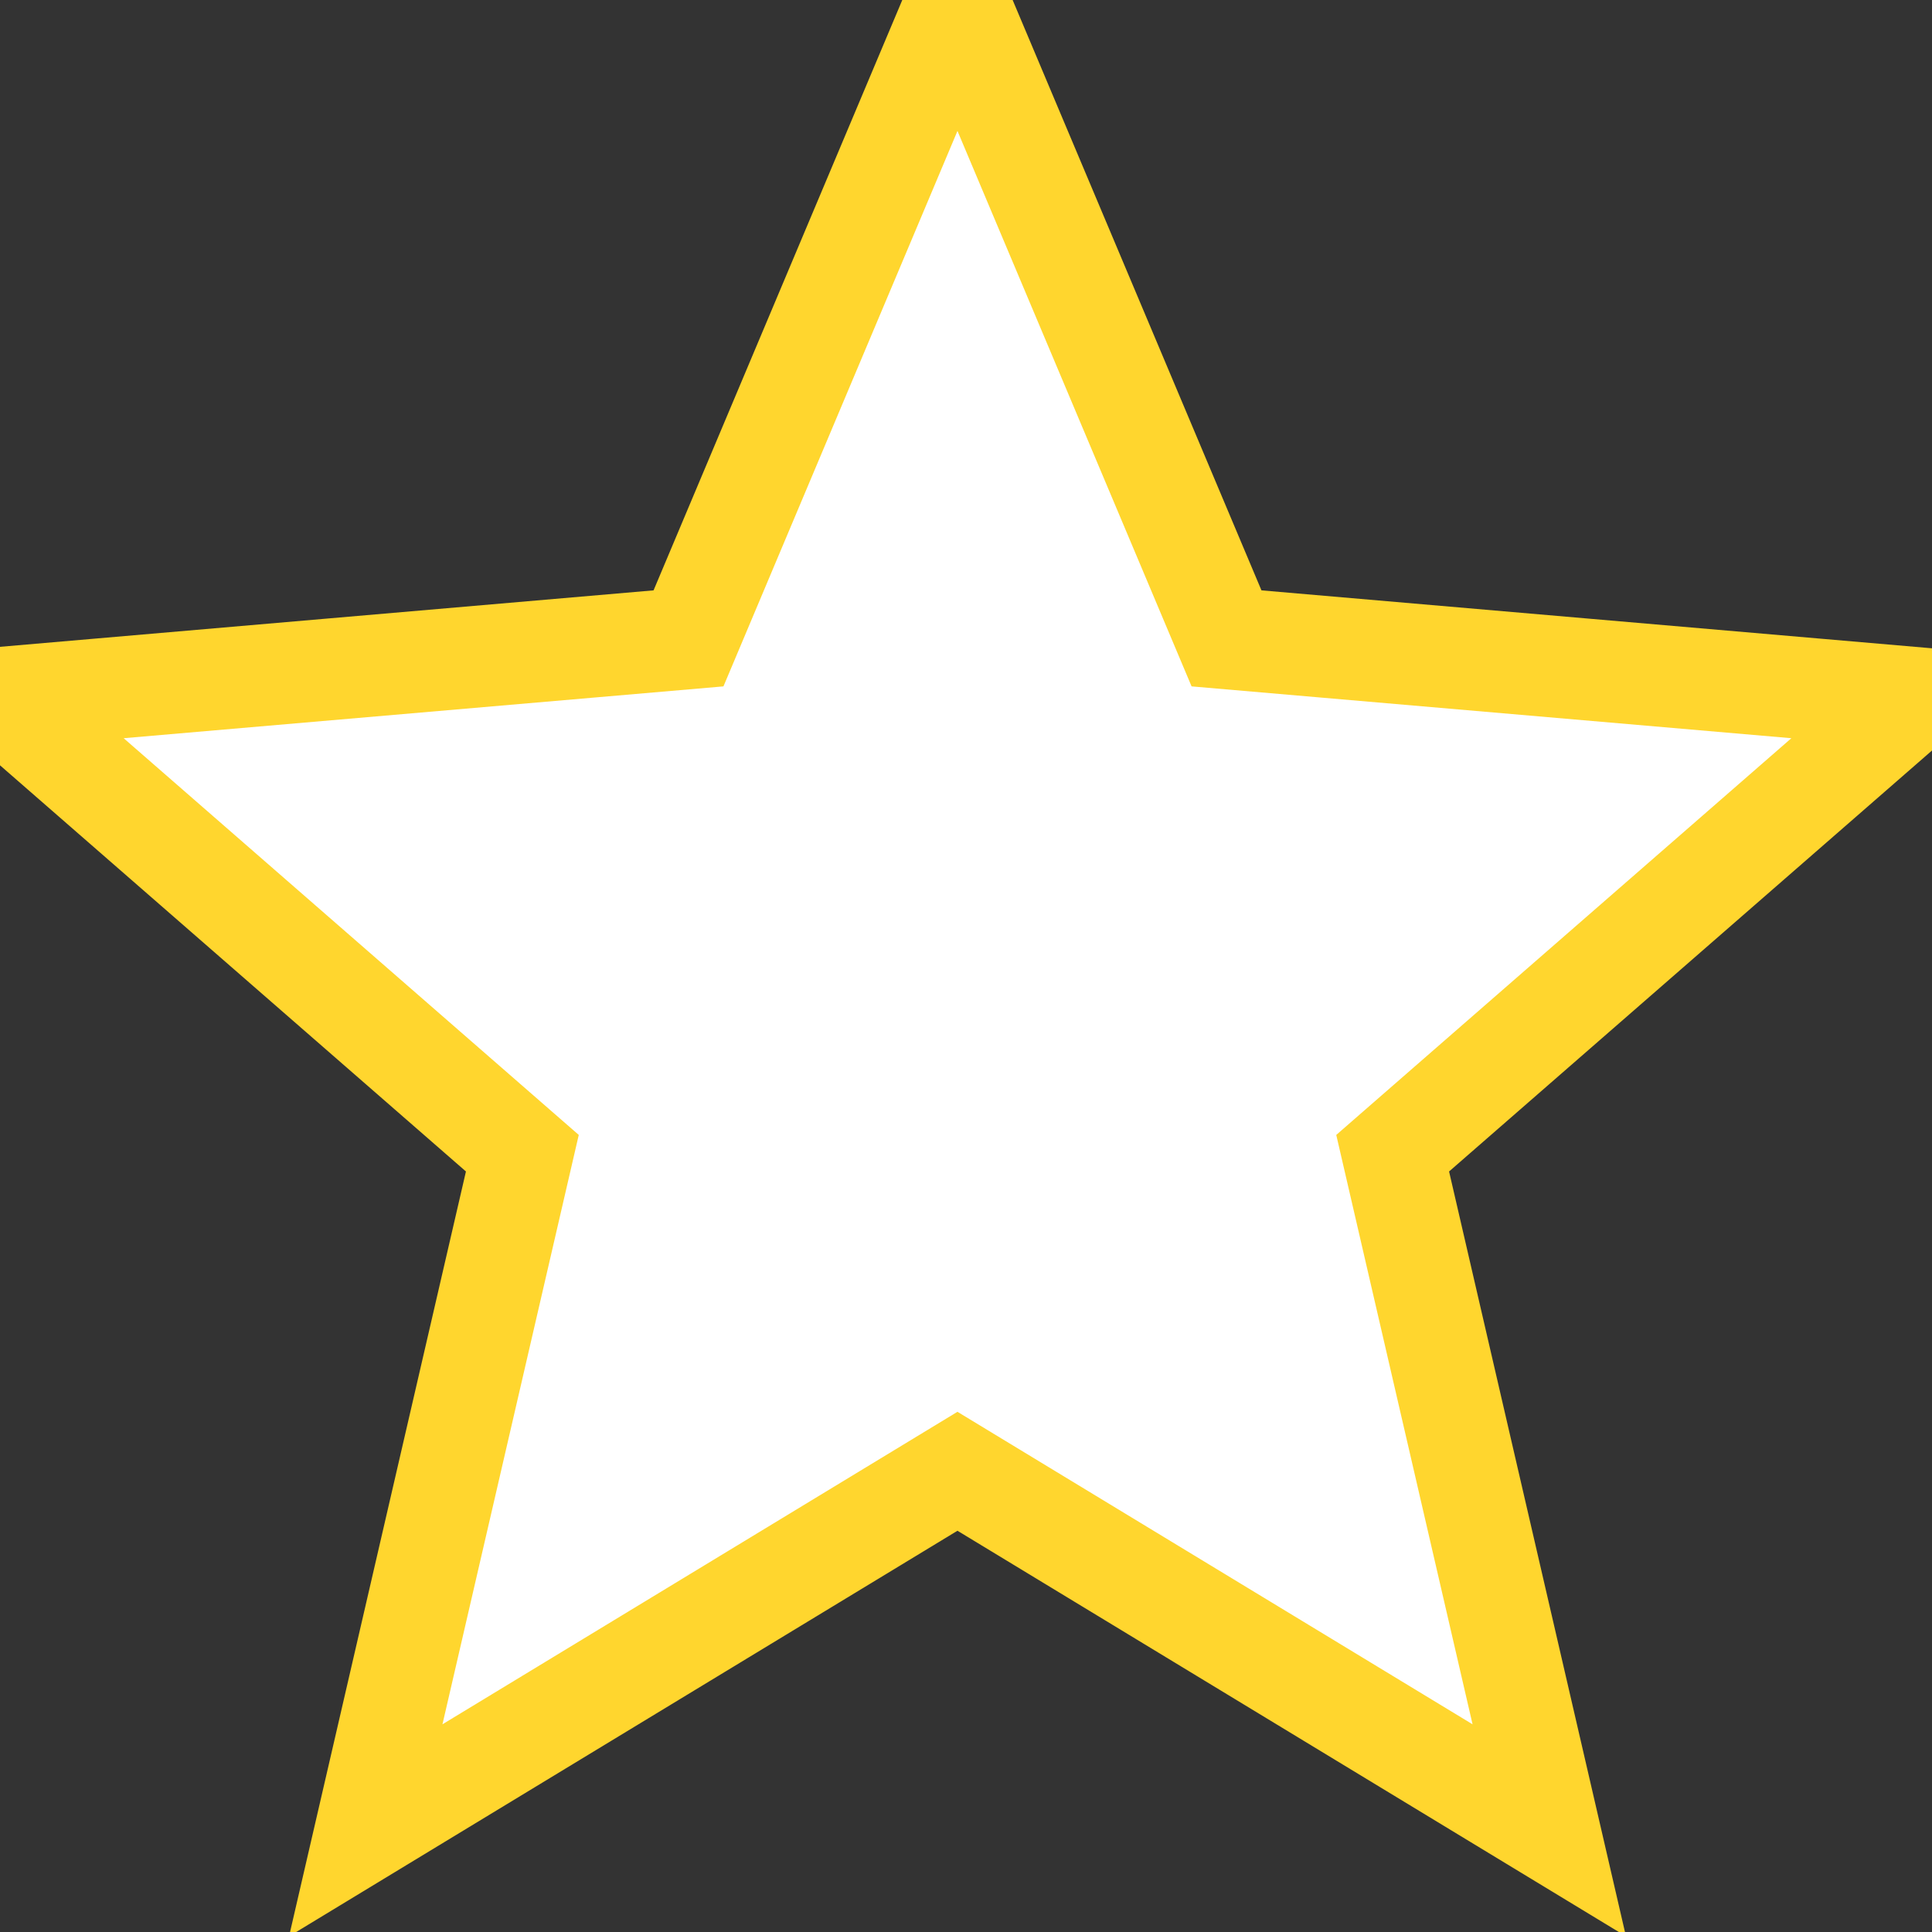 <?xml version="1.0" encoding="UTF-8"?>
<svg width="19px" height="19px" viewBox="0 0 19 19" version="1.1" xmlns="http://www.w3.org/2000/svg" xmlns:xlink="http://www.w3.org/1999/xlink">
    <rect x="0" y="0" width="19" height="19" fill="#333333" stroke="none"/>
    <!-- Generator: Sketch 42 (36781) - http://www.bohemiancoding.com/sketch -->
    <title>star0.0</title>
    <desc>Created with Sketch.</desc>
    <defs></defs>
    <g id="SketchAppSources.com" stroke="none" stroke-width="1" fill="none" fill-rule="evenodd">
        <polygon id="star0.0" stroke="#FFD62E" fill="#FFFFFF" points="9.416 14.469 15.236 18 13.696 11.341 18.833 6.863 12.062 6.278 9.416 0 6.771 6.278 0 6.863 5.137 11.341 3.597 18"></polygon>
    </g>
</svg>